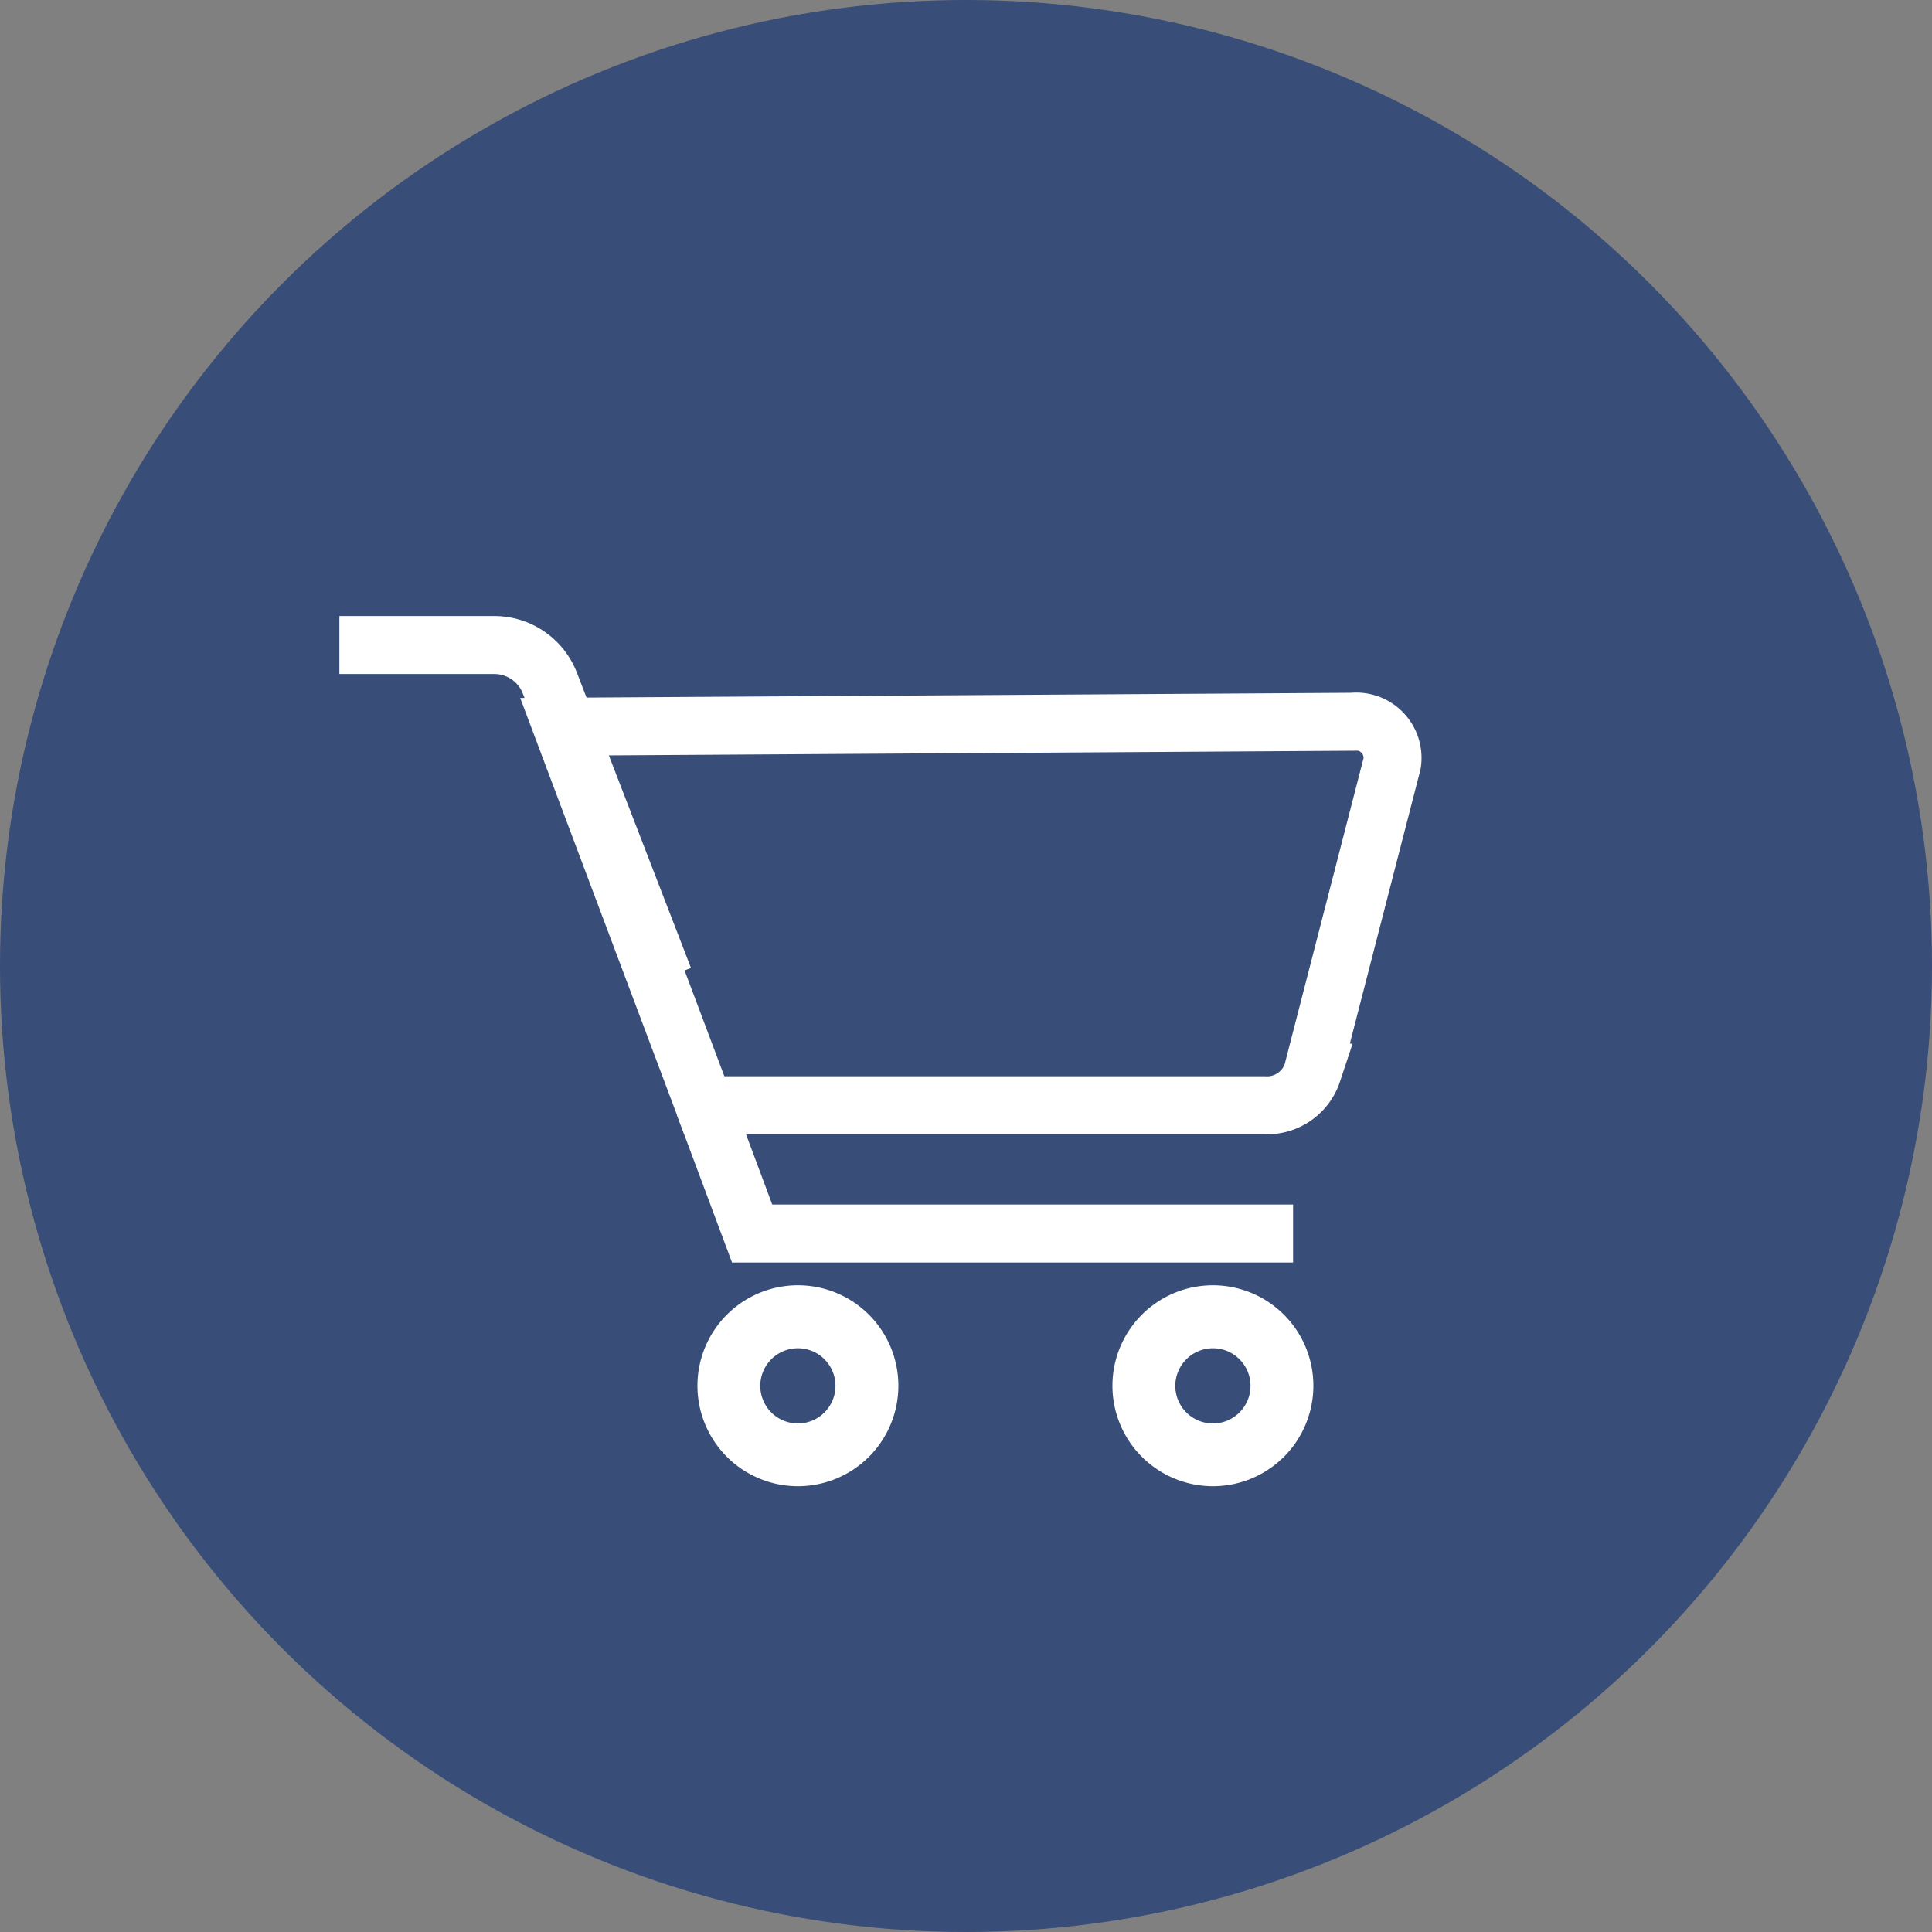 <svg xmlns="http://www.w3.org/2000/svg" xmlns:xlink="http://www.w3.org/1999/xlink" width="50" height="50" viewBox="0 0 50 50">
  <rect x="0" y="0" width="50" height="50" fill="#808080" stroke="none"/>
  <defs>
    <clipPath id="clip-path">
      <rect id="Rectangle_4" data-name="Rectangle 4" width="28.087" height="22.592" fill="none" stroke="#fff" stroke-width="1"/>
    </clipPath>
  </defs>
  <g id="Groupe_235" data-name="Groupe 235" transform="translate(-1729 -37)">
    <circle id="Ellipse_1" data-name="Ellipse 1" cx="25" cy="25" r="25" transform="translate(1729 37)" fill="#384d77"/>
    <g id="Groupe_2" data-name="Groupe 2" transform="translate(1737.783 52.878)">
      <g id="Groupe_1" data-name="Groupe 1" transform="translate(0 0)" clip-path="url(#clip-path)">
        <path id="Tracé_1" data-name="Tracé 1" d="M11.126,17.625a.973.973,0,1,1-.974.973.974.974,0,0,1,.974-.973m0-1.63a2.6,2.6,0,1,0,2.6,2.6,2.6,2.6,0,0,0-2.6-2.6" transform="translate(0.741 1.39)" fill="#fff"/>
        <path id="Tracé_2" data-name="Tracé 2" d="M21.007,17.625a.973.973,0,1,1-.973.973.974.974,0,0,1,.973-.973m0-1.63a2.6,2.6,0,1,0,2.6,2.6,2.6,2.6,0,0,0-2.6-2.6" transform="translate(1.6 1.39)" fill="#fff"/>
        <path id="Tracé_3" data-name="Tracé 3" d="M8.4,9.378,5.448,1.737A1.542,1.542,0,0,0,4.009.75H0" transform="translate(0 0.065)" fill="none" stroke="#fff" stroke-miterlimit="10" stroke-width="1.5"/>
        <path id="Tracé_4" data-name="Tracé 4" d="M5.3,2.705l20.455-.128a.94.94,0,0,1,1.029,1.08l-2.062,8a1.236,1.236,0,0,1-1.236.845H8.983Z" transform="translate(0.461 0.224)" fill="none" stroke="#fff" stroke-miterlimit="10" stroke-width="1.5"/>
        <path id="Tracé_5" data-name="Tracé 5" d="M8.687,11.706l1.24,3.321h14" transform="translate(0.755 1.018)" fill="none" stroke="#fff" stroke-miterlimit="10" stroke-width="1.5"/>
      </g>
    </g>
  </g>
</svg>
